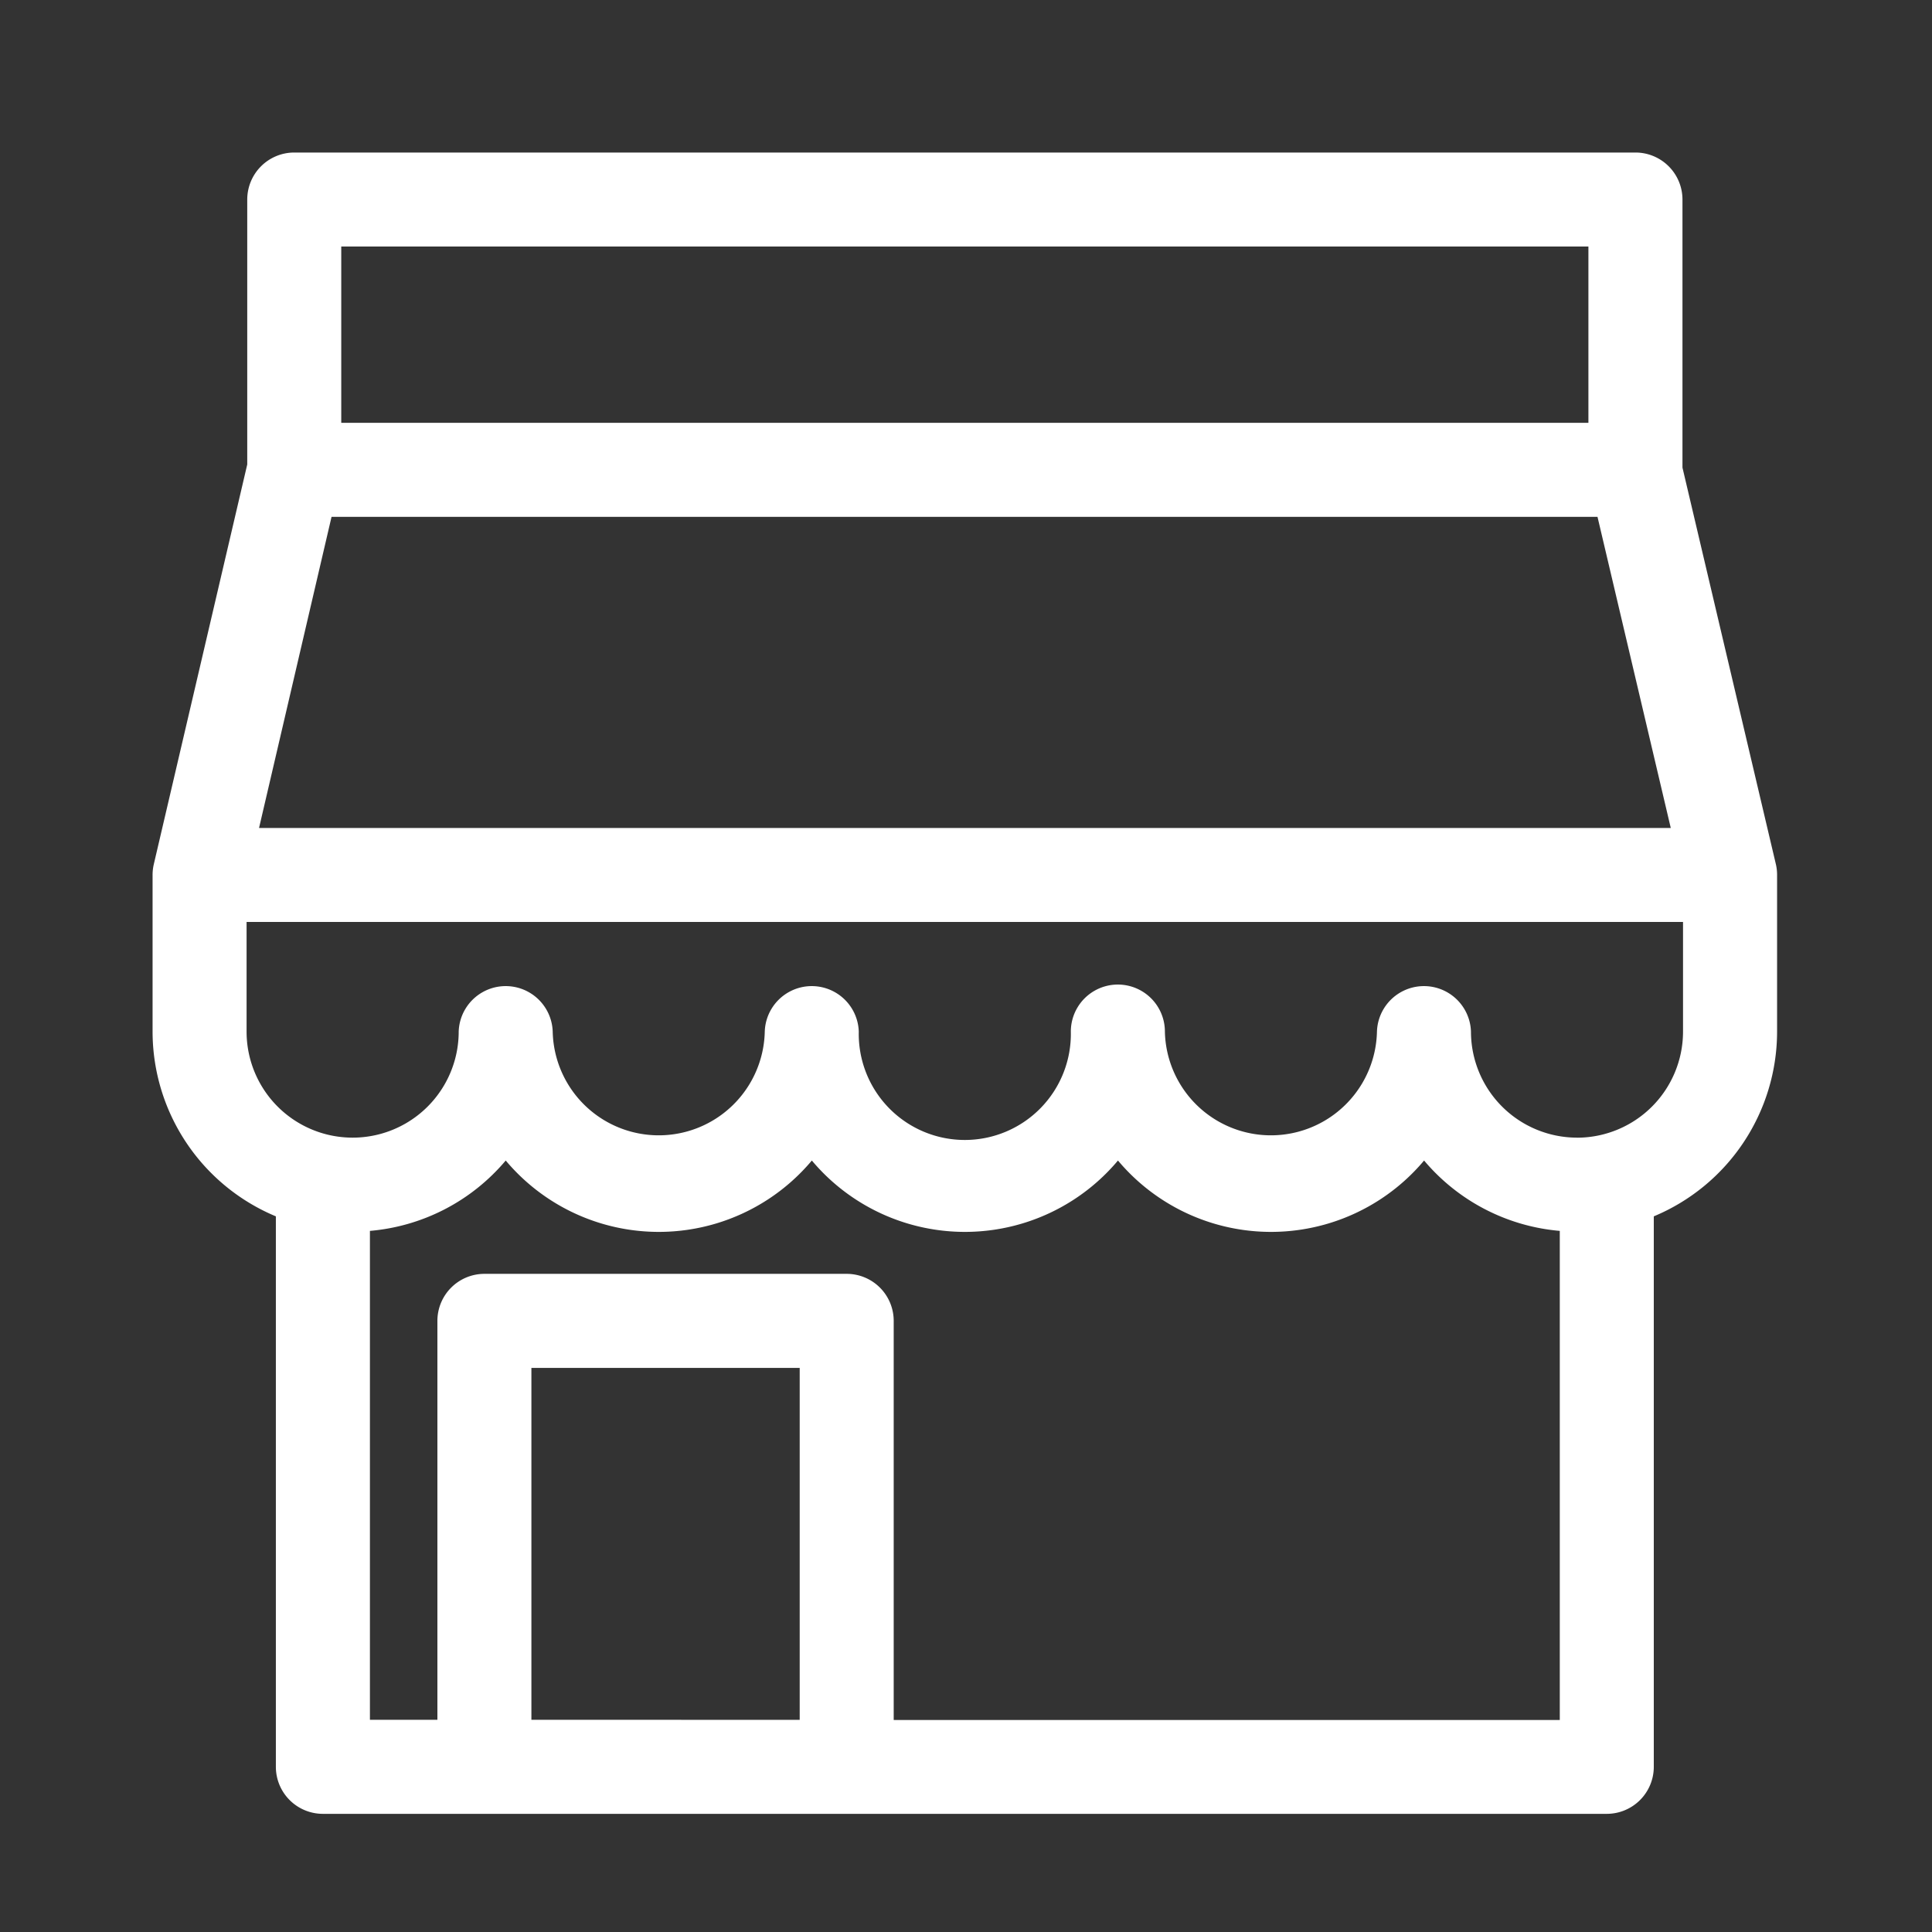 <svg xmlns="http://www.w3.org/2000/svg" width="38" height="38" viewBox="0 0 38 38">
                    <rect x="0" y="0" width="38" height="38" fill="#333333" stroke="none"/>
                    <g transform="translate(19244 17843)">
                        <g transform="translate(-2.047 -0.344)">
                            <path d="M52.134,32.987l-1.837-7.8V19.915a.925.925,0,0,0-.925-.925H22.993a.925.925,0,0,0-.925.925v5.21L20.23,32.989a.931.931,0,0,0-.024.211v3.082a3.94,3.94,0,0,0,2.425,3.632V50.741a.925.925,0,0,0,.925.925H48.808a.925.925,0,0,0,.925-.925V39.914a3.94,3.94,0,0,0,2.425-3.632V33.2A.908.908,0,0,0,52.134,32.987ZM23.726,26.156h24.9l1.441,6.119H22.3Zm.191-5.317h24.53v3.467H23.917Zm3.74,28.977V42.895h5.277v6.922Zm7.126,0V41.97a.925.925,0,0,0-.925-.925H26.733a.925.925,0,0,0-.925.925v7.846H24.481V40.2a3.928,3.928,0,0,0,2.671-1.384,3.93,3.93,0,0,0,6.021,0,3.93,3.93,0,0,0,6.021,0,3.93,3.93,0,0,0,6.021,0A3.927,3.927,0,0,0,47.884,40.2v9.62h-13.1Zm13.44-11.45a2.088,2.088,0,0,1-2.086-2.086.925.925,0,0,0-1.849,0,2.086,2.086,0,0,1-4.171,0,.925.925,0,0,0-1.85,0,2.086,2.086,0,1,1-4.171,0,.925.925,0,0,0-1.849,0,2.086,2.086,0,0,1-4.171,0,.925.925,0,0,0-1.849,0,2.086,2.086,0,0,1-4.172,0V34.124H50.308v2.157A2.087,2.087,0,0,1,48.223,38.367Z" transform="translate(-19259.158 -17858.646)" fill="#fff"/>
                        </g>
                        <rect width="38" height="38" transform="translate(-19244 -17843)" fill="none"/>
                    </g>
                </svg>